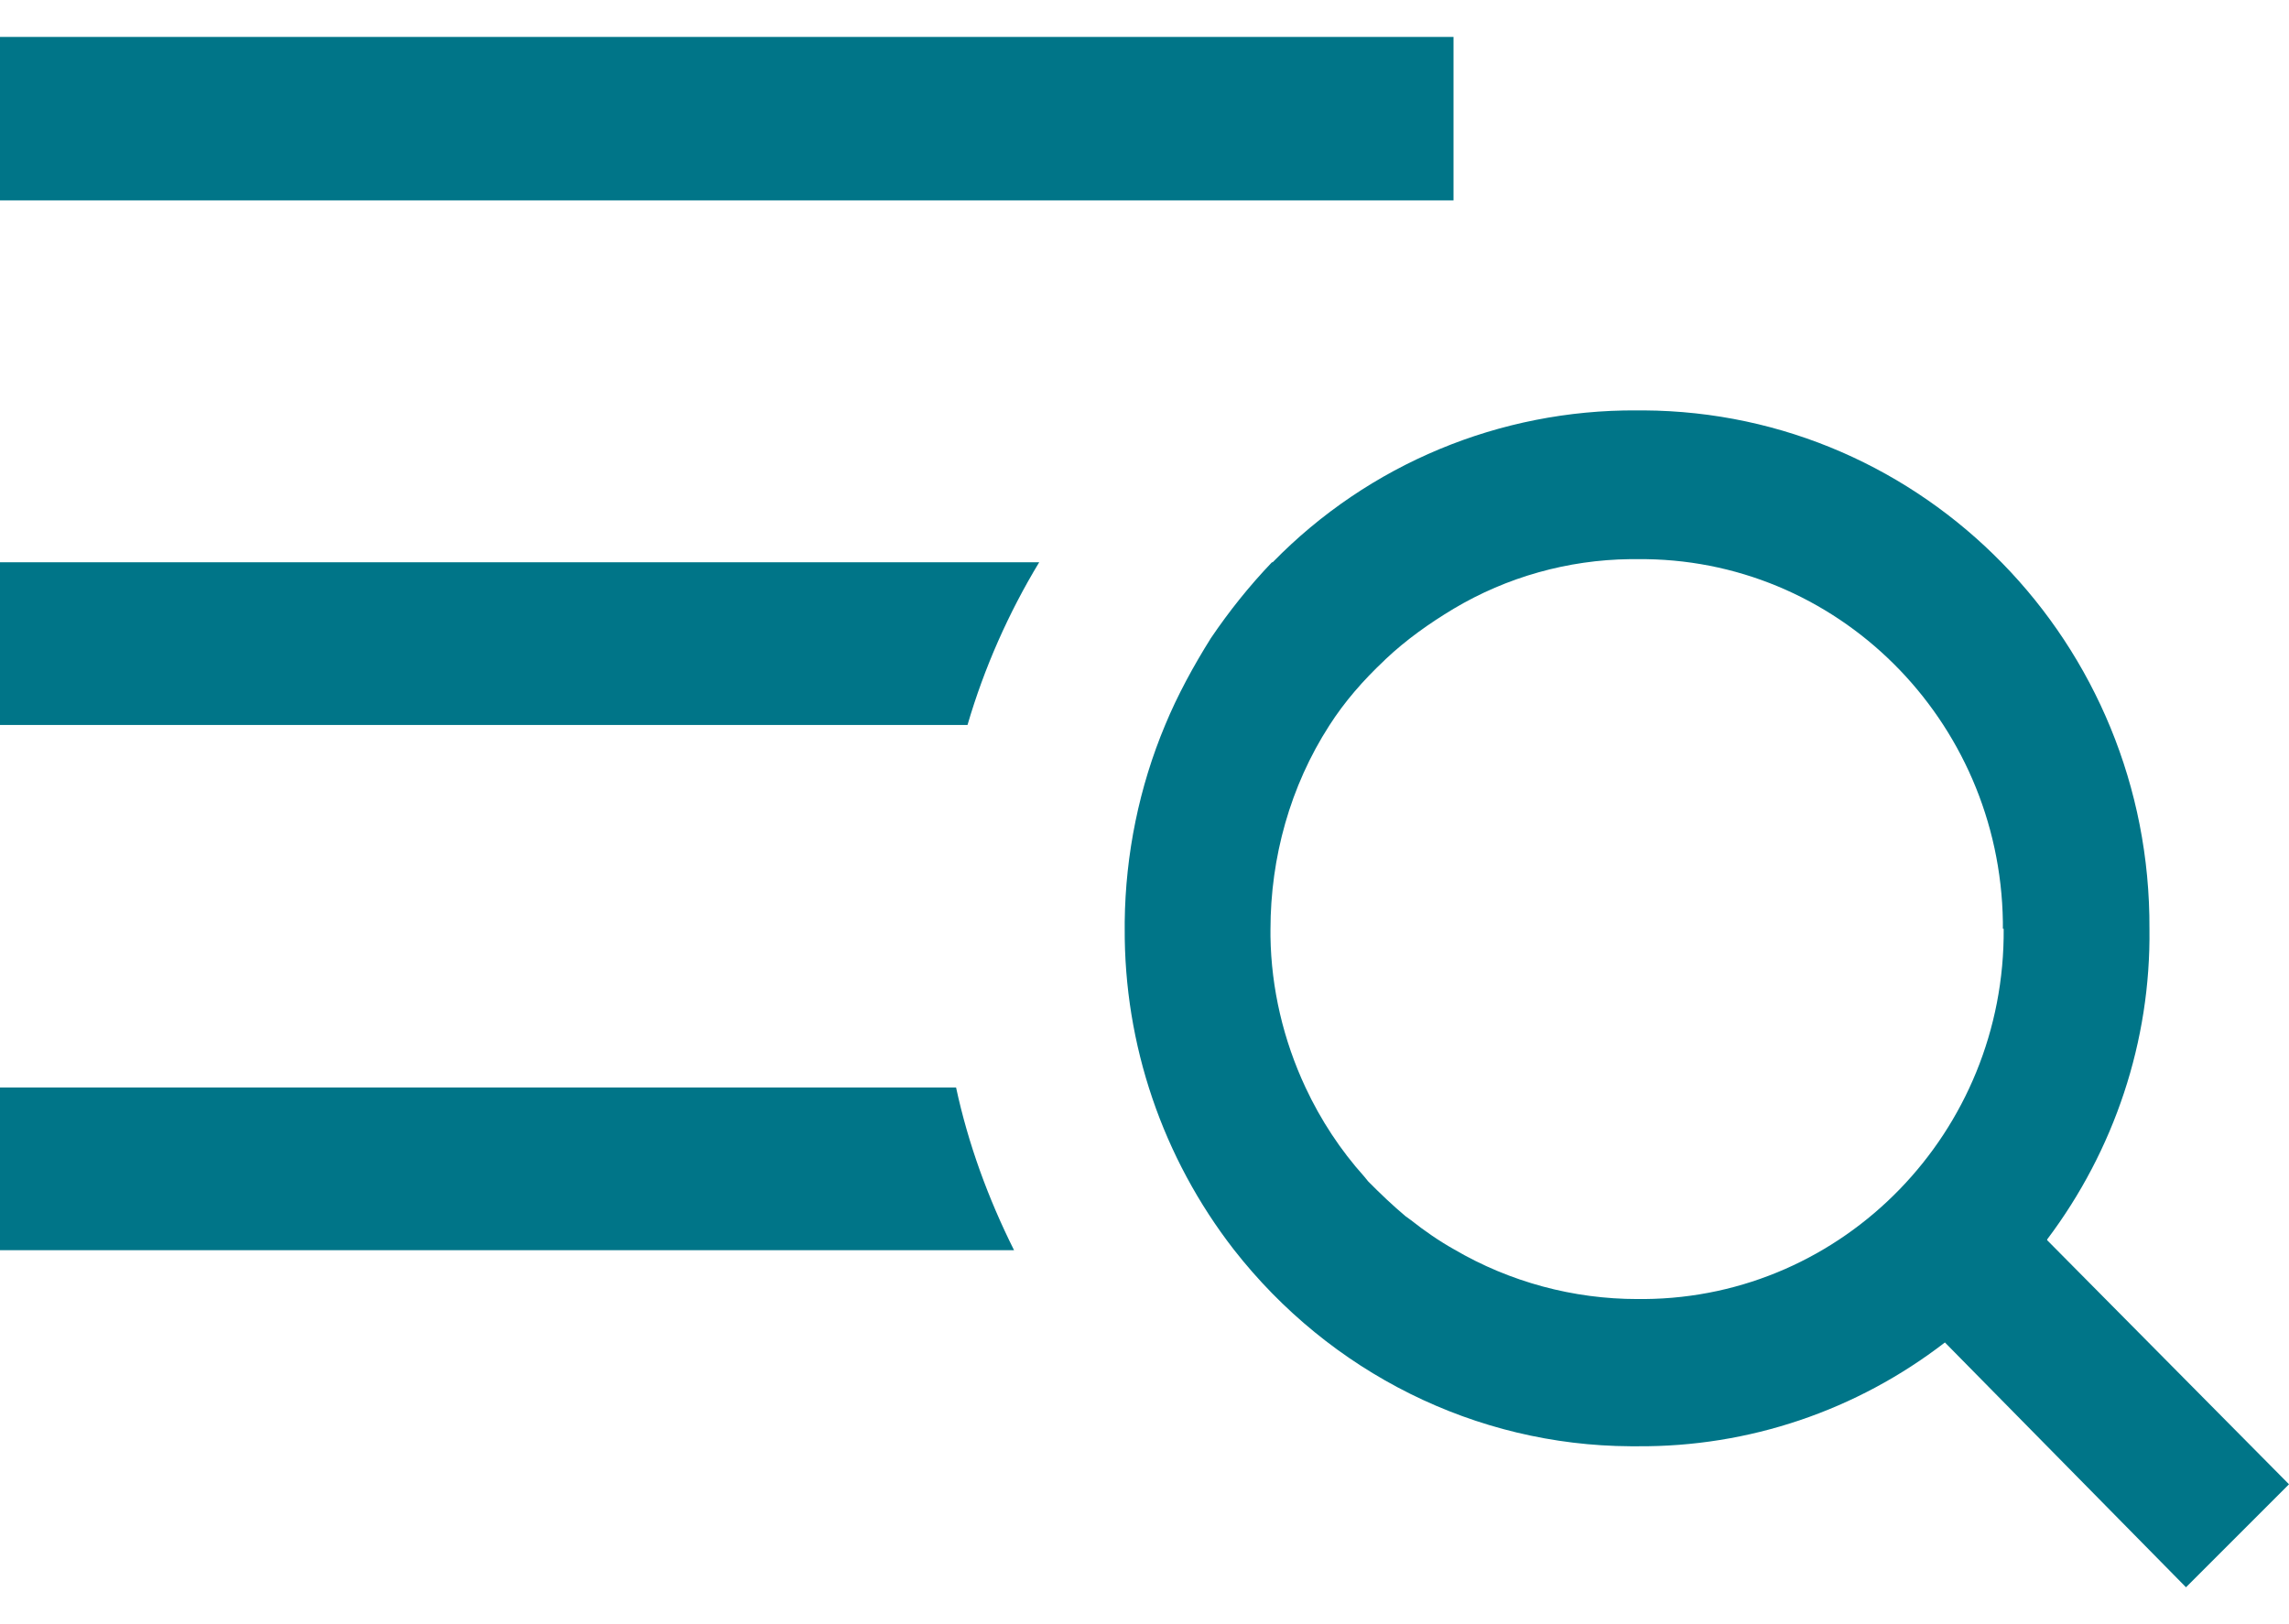 <svg width="31" height="22" viewBox="0 0 31 22" fill="none" xmlns="http://www.w3.org/2000/svg">
<g clip-path="url(#clip0_6200_1778)">
<path d="M19.685 0.5H0V2.714H19.685V0.5Z" fill="#007588"/>
<path d="M0 7.616V9.82H13.103C13.33 9.043 13.661 8.298 14.074 7.616H0Z" fill="#007588"/>
<path d="M27.725 16.788C28.634 15.581 29.13 14.102 29.11 12.58C29.13 8.718 26.061 5.58 22.259 5.559H22.166C20.316 5.548 18.538 6.283 17.236 7.616H17.226C16.916 7.941 16.648 8.277 16.399 8.644C16.162 9.022 15.945 9.421 15.78 9.82C15.428 10.659 15.242 11.572 15.232 12.486C15.232 12.486 15.232 12.548 15.232 12.569C15.222 14.154 15.748 15.686 16.709 16.925C18.012 18.593 19.985 19.58 22.083 19.59H22.176C23.684 19.601 25.142 19.108 26.34 18.184L29.605 21.5L31 20.105L27.725 16.799V16.788ZM27.136 12.58C27.157 15.329 24.976 17.575 22.269 17.596H22.176C21.308 17.596 20.45 17.366 19.696 16.925C19.489 16.809 19.293 16.673 19.107 16.526L19.035 16.474C18.859 16.326 18.694 16.169 18.528 16.001C18.508 15.98 18.497 15.959 18.477 15.938C18.156 15.581 17.887 15.172 17.681 14.731C17.381 14.091 17.216 13.388 17.206 12.685V12.59C17.206 11.614 17.474 10.649 18.001 9.83C18.208 9.505 18.466 9.211 18.745 8.949L18.766 8.928C19.045 8.665 19.355 8.445 19.686 8.246C20.409 7.815 21.235 7.584 22.073 7.574H22.166C24.873 7.542 27.084 9.746 27.125 12.486V12.58H27.136Z" fill="#007588"/>
<path d="M0 14.73V16.934H13.733C13.382 16.231 13.113 15.497 12.948 14.73H0Z" fill="#007588"/>
</g>
<defs>
<clipPath id="clip0_6200_1778">
<rect width="31" height="21" fill="white" transform="translate(0 0.5)"/>
</clipPath>
</defs>
</svg>
